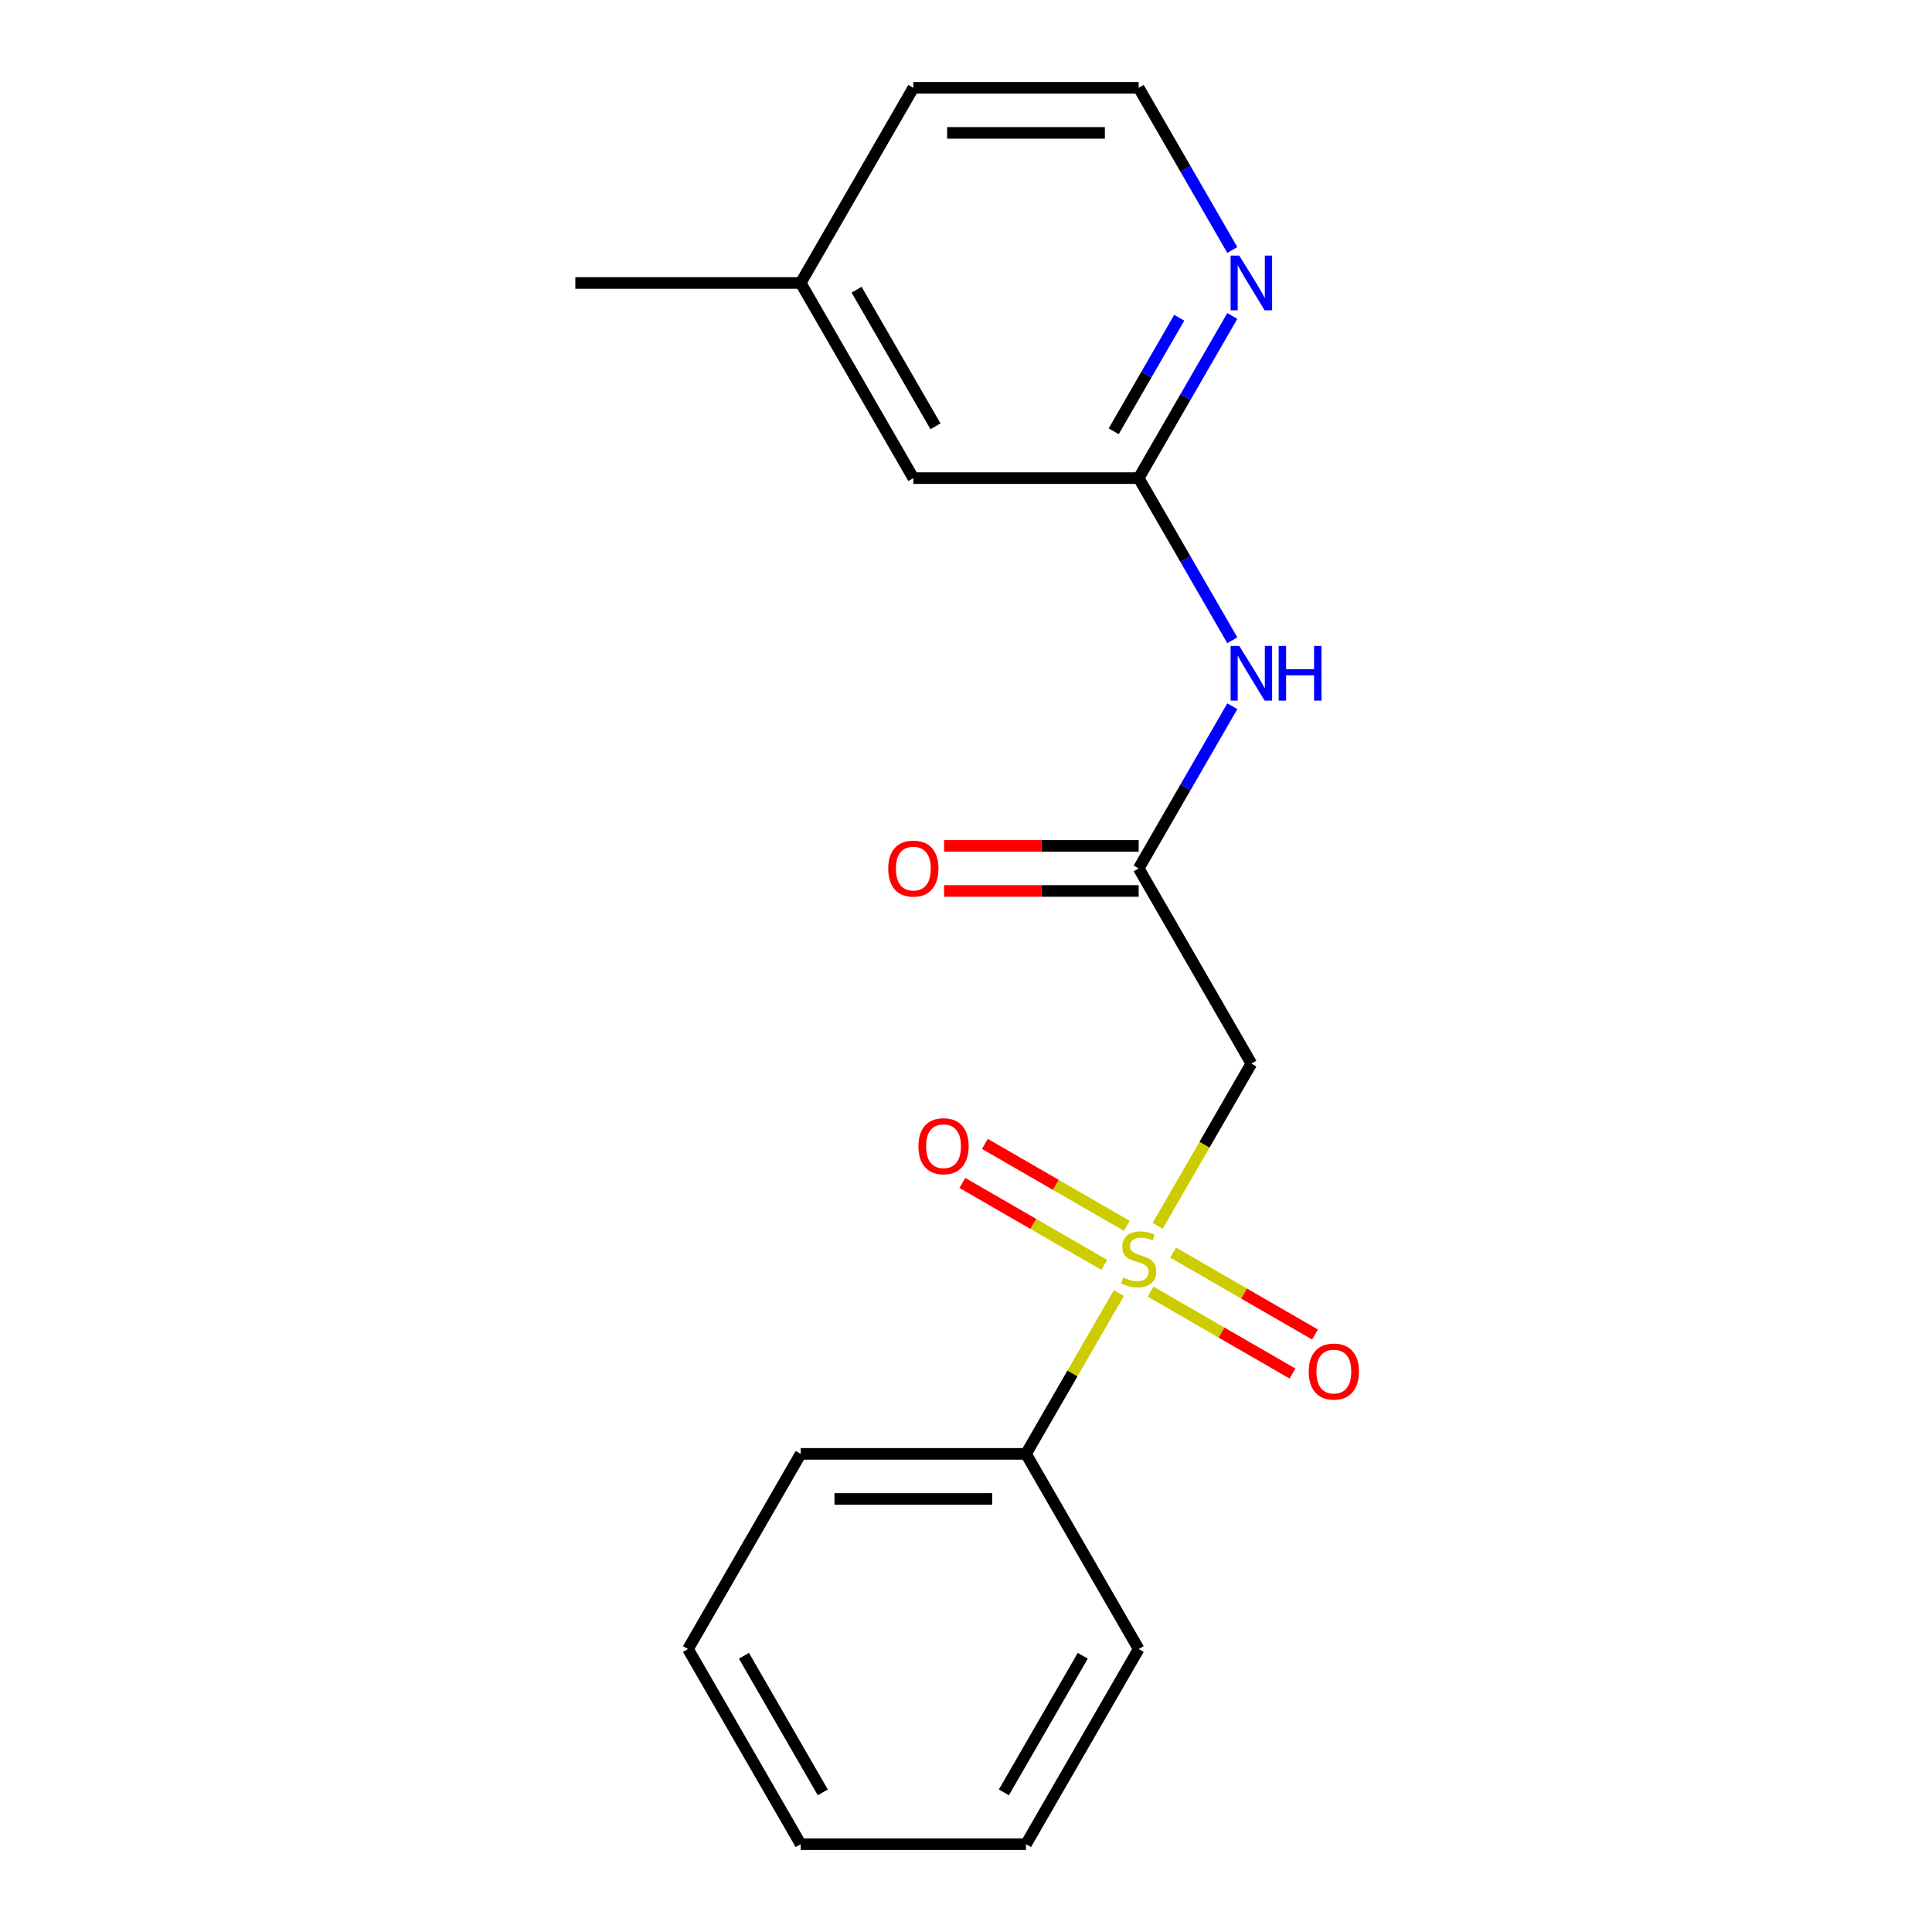 <?xml version='1.0' encoding='iso-8859-1'?>
<svg version='1.1' baseProfile='full'
              xmlns='http://www.w3.org/2000/svg'
                      xmlns:rdkit='http://www.rdkit.org/xml'
                      xmlns:xlink='http://www.w3.org/1999/xlink'
                  xml:space='preserve'
width='1000px' height='1000px' viewBox='0 0 1000 1000'>
<!-- END OF HEADER -->
<rect style='opacity:1.0;fill:#FFFFFF;stroke:none' width='1000' height='1000' x='0' y='0'> </rect>
<path class='bond-0' d='M 599.217,634.479 L 623.458,592.492' style='fill:none;fill-rule:evenodd;stroke:#CCCC00;stroke-width:6px;stroke-linecap:butt;stroke-linejoin:miter;stroke-opacity:1' />
<path class='bond-0' d='M 623.458,592.492 L 647.7,550.505' style='fill:none;fill-rule:evenodd;stroke:#000000;stroke-width:6px;stroke-linecap:butt;stroke-linejoin:miter;stroke-opacity:1' />
<path class='bond-4' d='M 595.545,668.542 L 632.268,689.744' style='fill:none;fill-rule:evenodd;stroke:#CCCC00;stroke-width:6px;stroke-linecap:butt;stroke-linejoin:miter;stroke-opacity:1' />
<path class='bond-4' d='M 632.268,689.744 L 668.99,710.945' style='fill:none;fill-rule:evenodd;stroke:#FF0000;stroke-width:6px;stroke-linecap:butt;stroke-linejoin:miter;stroke-opacity:1' />
<path class='bond-4' d='M 607.209,648.34 L 643.931,669.542' style='fill:none;fill-rule:evenodd;stroke:#CCCC00;stroke-width:6px;stroke-linecap:butt;stroke-linejoin:miter;stroke-opacity:1' />
<path class='bond-4' d='M 643.931,669.542 L 680.654,690.743' style='fill:none;fill-rule:evenodd;stroke:#FF0000;stroke-width:6px;stroke-linecap:butt;stroke-linejoin:miter;stroke-opacity:1' />
<path class='bond-5' d='M 583.217,634.488 L 546.495,613.287' style='fill:none;fill-rule:evenodd;stroke:#CCCC00;stroke-width:6px;stroke-linecap:butt;stroke-linejoin:miter;stroke-opacity:1' />
<path class='bond-5' d='M 546.495,613.287 L 509.773,592.085' style='fill:none;fill-rule:evenodd;stroke:#FF0000;stroke-width:6px;stroke-linecap:butt;stroke-linejoin:miter;stroke-opacity:1' />
<path class='bond-5' d='M 571.554,654.69 L 534.831,633.489' style='fill:none;fill-rule:evenodd;stroke:#CCCC00;stroke-width:6px;stroke-linecap:butt;stroke-linejoin:miter;stroke-opacity:1' />
<path class='bond-5' d='M 534.831,633.489 L 498.109,612.287' style='fill:none;fill-rule:evenodd;stroke:#FF0000;stroke-width:6px;stroke-linecap:butt;stroke-linejoin:miter;stroke-opacity:1' />
<path class='bond-6' d='M 579.107,669.311 L 555.085,710.918' style='fill:none;fill-rule:evenodd;stroke:#CCCC00;stroke-width:6px;stroke-linecap:butt;stroke-linejoin:miter;stroke-opacity:1' />
<path class='bond-6' d='M 555.085,710.918 L 531.063,752.525' style='fill:none;fill-rule:evenodd;stroke:#000000;stroke-width:6px;stroke-linecap:butt;stroke-linejoin:miter;stroke-opacity:1' />
<path class='bond-1' d='M 647.7,550.505 L 589.381,449.495' style='fill:none;fill-rule:evenodd;stroke:#000000;stroke-width:6px;stroke-linecap:butt;stroke-linejoin:miter;stroke-opacity:1' />
<path class='bond-2' d='M 589.381,449.495 L 613.611,407.528' style='fill:none;fill-rule:evenodd;stroke:#000000;stroke-width:6px;stroke-linecap:butt;stroke-linejoin:miter;stroke-opacity:1' />
<path class='bond-2' d='M 613.611,407.528 L 637.841,365.561' style='fill:none;fill-rule:evenodd;stroke:#0000FF;stroke-width:6px;stroke-linecap:butt;stroke-linejoin:miter;stroke-opacity:1' />
<path class='bond-8' d='M 589.381,437.831 L 539.021,437.831' style='fill:none;fill-rule:evenodd;stroke:#000000;stroke-width:6px;stroke-linecap:butt;stroke-linejoin:miter;stroke-opacity:1' />
<path class='bond-8' d='M 539.021,437.831 L 488.661,437.831' style='fill:none;fill-rule:evenodd;stroke:#FF0000;stroke-width:6px;stroke-linecap:butt;stroke-linejoin:miter;stroke-opacity:1' />
<path class='bond-8' d='M 589.381,461.159 L 539.021,461.159' style='fill:none;fill-rule:evenodd;stroke:#000000;stroke-width:6px;stroke-linecap:butt;stroke-linejoin:miter;stroke-opacity:1' />
<path class='bond-8' d='M 539.021,461.159 L 488.661,461.159' style='fill:none;fill-rule:evenodd;stroke:#FF0000;stroke-width:6px;stroke-linecap:butt;stroke-linejoin:miter;stroke-opacity:1' />
<path class='bond-3' d='M 637.841,331.409 L 613.611,289.442' style='fill:none;fill-rule:evenodd;stroke:#0000FF;stroke-width:6px;stroke-linecap:butt;stroke-linejoin:miter;stroke-opacity:1' />
<path class='bond-3' d='M 613.611,289.442 L 589.381,247.475' style='fill:none;fill-rule:evenodd;stroke:#000000;stroke-width:6px;stroke-linecap:butt;stroke-linejoin:miter;stroke-opacity:1' />
<path class='bond-7' d='M 589.381,247.475 L 613.611,205.508' style='fill:none;fill-rule:evenodd;stroke:#000000;stroke-width:6px;stroke-linecap:butt;stroke-linejoin:miter;stroke-opacity:1' />
<path class='bond-7' d='M 613.611,205.508 L 637.841,163.541' style='fill:none;fill-rule:evenodd;stroke:#0000FF;stroke-width:6px;stroke-linecap:butt;stroke-linejoin:miter;stroke-opacity:1' />
<path class='bond-7' d='M 576.448,223.221 L 593.409,193.844' style='fill:none;fill-rule:evenodd;stroke:#000000;stroke-width:6px;stroke-linecap:butt;stroke-linejoin:miter;stroke-opacity:1' />
<path class='bond-7' d='M 593.409,193.844 L 610.37,164.467' style='fill:none;fill-rule:evenodd;stroke:#0000FF;stroke-width:6px;stroke-linecap:butt;stroke-linejoin:miter;stroke-opacity:1' />
<path class='bond-9' d='M 589.381,247.475 L 472.745,247.475' style='fill:none;fill-rule:evenodd;stroke:#000000;stroke-width:6px;stroke-linecap:butt;stroke-linejoin:miter;stroke-opacity:1' />
<path class='bond-12' d='M 531.063,752.525 L 414.427,752.525' style='fill:none;fill-rule:evenodd;stroke:#000000;stroke-width:6px;stroke-linecap:butt;stroke-linejoin:miter;stroke-opacity:1' />
<path class='bond-12' d='M 513.568,775.853 L 431.922,775.853' style='fill:none;fill-rule:evenodd;stroke:#000000;stroke-width:6px;stroke-linecap:butt;stroke-linejoin:miter;stroke-opacity:1' />
<path class='bond-13' d='M 531.063,752.525 L 589.381,853.535' style='fill:none;fill-rule:evenodd;stroke:#000000;stroke-width:6px;stroke-linecap:butt;stroke-linejoin:miter;stroke-opacity:1' />
<path class='bond-10' d='M 637.841,129.389 L 613.611,87.422' style='fill:none;fill-rule:evenodd;stroke:#0000FF;stroke-width:6px;stroke-linecap:butt;stroke-linejoin:miter;stroke-opacity:1' />
<path class='bond-10' d='M 613.611,87.422 L 589.381,45.455' style='fill:none;fill-rule:evenodd;stroke:#000000;stroke-width:6px;stroke-linecap:butt;stroke-linejoin:miter;stroke-opacity:1' />
<path class='bond-11' d='M 472.745,247.475 L 414.427,146.465' style='fill:none;fill-rule:evenodd;stroke:#000000;stroke-width:6px;stroke-linecap:butt;stroke-linejoin:miter;stroke-opacity:1' />
<path class='bond-11' d='M 484.199,220.66 L 443.377,149.953' style='fill:none;fill-rule:evenodd;stroke:#000000;stroke-width:6px;stroke-linecap:butt;stroke-linejoin:miter;stroke-opacity:1' />
<path class='bond-20' d='M 589.381,45.455 L 472.745,45.455' style='fill:none;fill-rule:evenodd;stroke:#000000;stroke-width:6px;stroke-linecap:butt;stroke-linejoin:miter;stroke-opacity:1' />
<path class='bond-20' d='M 571.886,68.782 L 490.24,68.782' style='fill:none;fill-rule:evenodd;stroke:#000000;stroke-width:6px;stroke-linecap:butt;stroke-linejoin:miter;stroke-opacity:1' />
<path class='bond-14' d='M 414.427,146.465 L 472.745,45.455' style='fill:none;fill-rule:evenodd;stroke:#000000;stroke-width:6px;stroke-linecap:butt;stroke-linejoin:miter;stroke-opacity:1' />
<path class='bond-15' d='M 414.427,146.465 L 297.79,146.465' style='fill:none;fill-rule:evenodd;stroke:#000000;stroke-width:6px;stroke-linecap:butt;stroke-linejoin:miter;stroke-opacity:1' />
<path class='bond-17' d='M 414.427,752.525 L 356.109,853.535' style='fill:none;fill-rule:evenodd;stroke:#000000;stroke-width:6px;stroke-linecap:butt;stroke-linejoin:miter;stroke-opacity:1' />
<path class='bond-16' d='M 589.381,853.535 L 531.063,954.545' style='fill:none;fill-rule:evenodd;stroke:#000000;stroke-width:6px;stroke-linecap:butt;stroke-linejoin:miter;stroke-opacity:1' />
<path class='bond-16' d='M 560.432,857.023 L 519.609,927.73' style='fill:none;fill-rule:evenodd;stroke:#000000;stroke-width:6px;stroke-linecap:butt;stroke-linejoin:miter;stroke-opacity:1' />
<path class='bond-18' d='M 531.063,954.545 L 414.427,954.545' style='fill:none;fill-rule:evenodd;stroke:#000000;stroke-width:6px;stroke-linecap:butt;stroke-linejoin:miter;stroke-opacity:1' />
<path class='bond-19' d='M 356.109,853.535 L 414.427,954.545' style='fill:none;fill-rule:evenodd;stroke:#000000;stroke-width:6px;stroke-linecap:butt;stroke-linejoin:miter;stroke-opacity:1' />
<path class='bond-19' d='M 385.058,857.023 L 425.881,927.73' style='fill:none;fill-rule:evenodd;stroke:#000000;stroke-width:6px;stroke-linecap:butt;stroke-linejoin:miter;stroke-opacity:1' />
<path  class='atom-0' d='M 581.381 661.235
Q 581.701 661.355, 583.021 661.915
Q 584.341 662.475, 585.781 662.835
Q 587.261 663.155, 588.701 663.155
Q 591.381 663.155, 592.941 661.875
Q 594.501 660.555, 594.501 658.275
Q 594.501 656.715, 593.701 655.755
Q 592.941 654.795, 591.741 654.275
Q 590.541 653.755, 588.541 653.155
Q 586.021 652.395, 584.501 651.675
Q 583.021 650.955, 581.941 649.435
Q 580.901 647.915, 580.901 645.355
Q 580.901 641.795, 583.301 639.595
Q 585.741 637.395, 590.541 637.395
Q 593.821 637.395, 597.541 638.955
L 596.621 642.035
Q 593.221 640.635, 590.661 640.635
Q 587.901 640.635, 586.381 641.795
Q 584.861 642.915, 584.901 644.875
Q 584.901 646.395, 585.661 647.315
Q 586.461 648.235, 587.581 648.755
Q 588.741 649.275, 590.661 649.875
Q 593.221 650.675, 594.741 651.475
Q 596.261 652.275, 597.341 653.915
Q 598.461 655.515, 598.461 658.275
Q 598.461 662.195, 595.821 664.315
Q 593.221 666.395, 588.861 666.395
Q 586.341 666.395, 584.421 665.835
Q 582.541 665.315, 580.301 664.395
L 581.381 661.235
' fill='#CCCC00'/>
<path  class='atom-3' d='M 641.44 334.325
L 650.72 349.325
Q 651.64 350.805, 653.12 353.485
Q 654.6 356.165, 654.68 356.325
L 654.68 334.325
L 658.44 334.325
L 658.44 362.645
L 654.56 362.645
L 644.6 346.245
Q 643.44 344.325, 642.2 342.125
Q 641 339.925, 640.64 339.245
L 640.64 362.645
L 636.96 362.645
L 636.96 334.325
L 641.44 334.325
' fill='#0000FF'/>
<path  class='atom-3' d='M 661.84 334.325
L 665.68 334.325
L 665.68 346.365
L 680.16 346.365
L 680.16 334.325
L 684 334.325
L 684 362.645
L 680.16 362.645
L 680.16 349.565
L 665.68 349.565
L 665.68 362.645
L 661.84 362.645
L 661.84 334.325
' fill='#0000FF'/>
<path  class='atom-5' d='M 677.391 709.913
Q 677.391 703.113, 680.751 699.313
Q 684.111 695.513, 690.391 695.513
Q 696.671 695.513, 700.031 699.313
Q 703.391 703.113, 703.391 709.913
Q 703.391 716.793, 699.991 720.713
Q 696.591 724.593, 690.391 724.593
Q 684.151 724.593, 680.751 720.713
Q 677.391 716.833, 677.391 709.913
M 690.391 721.393
Q 694.711 721.393, 697.031 718.513
Q 699.391 715.593, 699.391 709.913
Q 699.391 704.353, 697.031 701.553
Q 694.711 698.713, 690.391 698.713
Q 686.071 698.713, 683.711 701.513
Q 681.391 704.313, 681.391 709.913
Q 681.391 715.633, 683.711 718.513
Q 686.071 721.393, 690.391 721.393
' fill='#FF0000'/>
<path  class='atom-6' d='M 475.371 593.277
Q 475.371 586.477, 478.731 582.677
Q 482.091 578.877, 488.371 578.877
Q 494.651 578.877, 498.011 582.677
Q 501.371 586.477, 501.371 593.277
Q 501.371 600.157, 497.971 604.077
Q 494.571 607.957, 488.371 607.957
Q 482.131 607.957, 478.731 604.077
Q 475.371 600.197, 475.371 593.277
M 488.371 604.757
Q 492.691 604.757, 495.011 601.877
Q 497.371 598.957, 497.371 593.277
Q 497.371 587.717, 495.011 584.917
Q 492.691 582.077, 488.371 582.077
Q 484.051 582.077, 481.691 584.877
Q 479.371 587.677, 479.371 593.277
Q 479.371 598.997, 481.691 601.877
Q 484.051 604.757, 488.371 604.757
' fill='#FF0000'/>
<path  class='atom-8' d='M 641.44 132.305
L 650.72 147.305
Q 651.64 148.785, 653.12 151.465
Q 654.6 154.145, 654.68 154.305
L 654.68 132.305
L 658.44 132.305
L 658.44 160.625
L 654.56 160.625
L 644.6 144.225
Q 643.44 142.305, 642.2 140.105
Q 641 137.905, 640.64 137.225
L 640.64 160.625
L 636.96 160.625
L 636.96 132.305
L 641.44 132.305
' fill='#0000FF'/>
<path  class='atom-9' d='M 459.745 449.575
Q 459.745 442.775, 463.105 438.975
Q 466.465 435.175, 472.745 435.175
Q 479.025 435.175, 482.385 438.975
Q 485.745 442.775, 485.745 449.575
Q 485.745 456.455, 482.345 460.375
Q 478.945 464.255, 472.745 464.255
Q 466.505 464.255, 463.105 460.375
Q 459.745 456.495, 459.745 449.575
M 472.745 461.055
Q 477.065 461.055, 479.385 458.175
Q 481.745 455.255, 481.745 449.575
Q 481.745 444.015, 479.385 441.215
Q 477.065 438.375, 472.745 438.375
Q 468.425 438.375, 466.065 441.175
Q 463.745 443.975, 463.745 449.575
Q 463.745 455.295, 466.065 458.175
Q 468.425 461.055, 472.745 461.055
' fill='#FF0000'/>
</svg>
